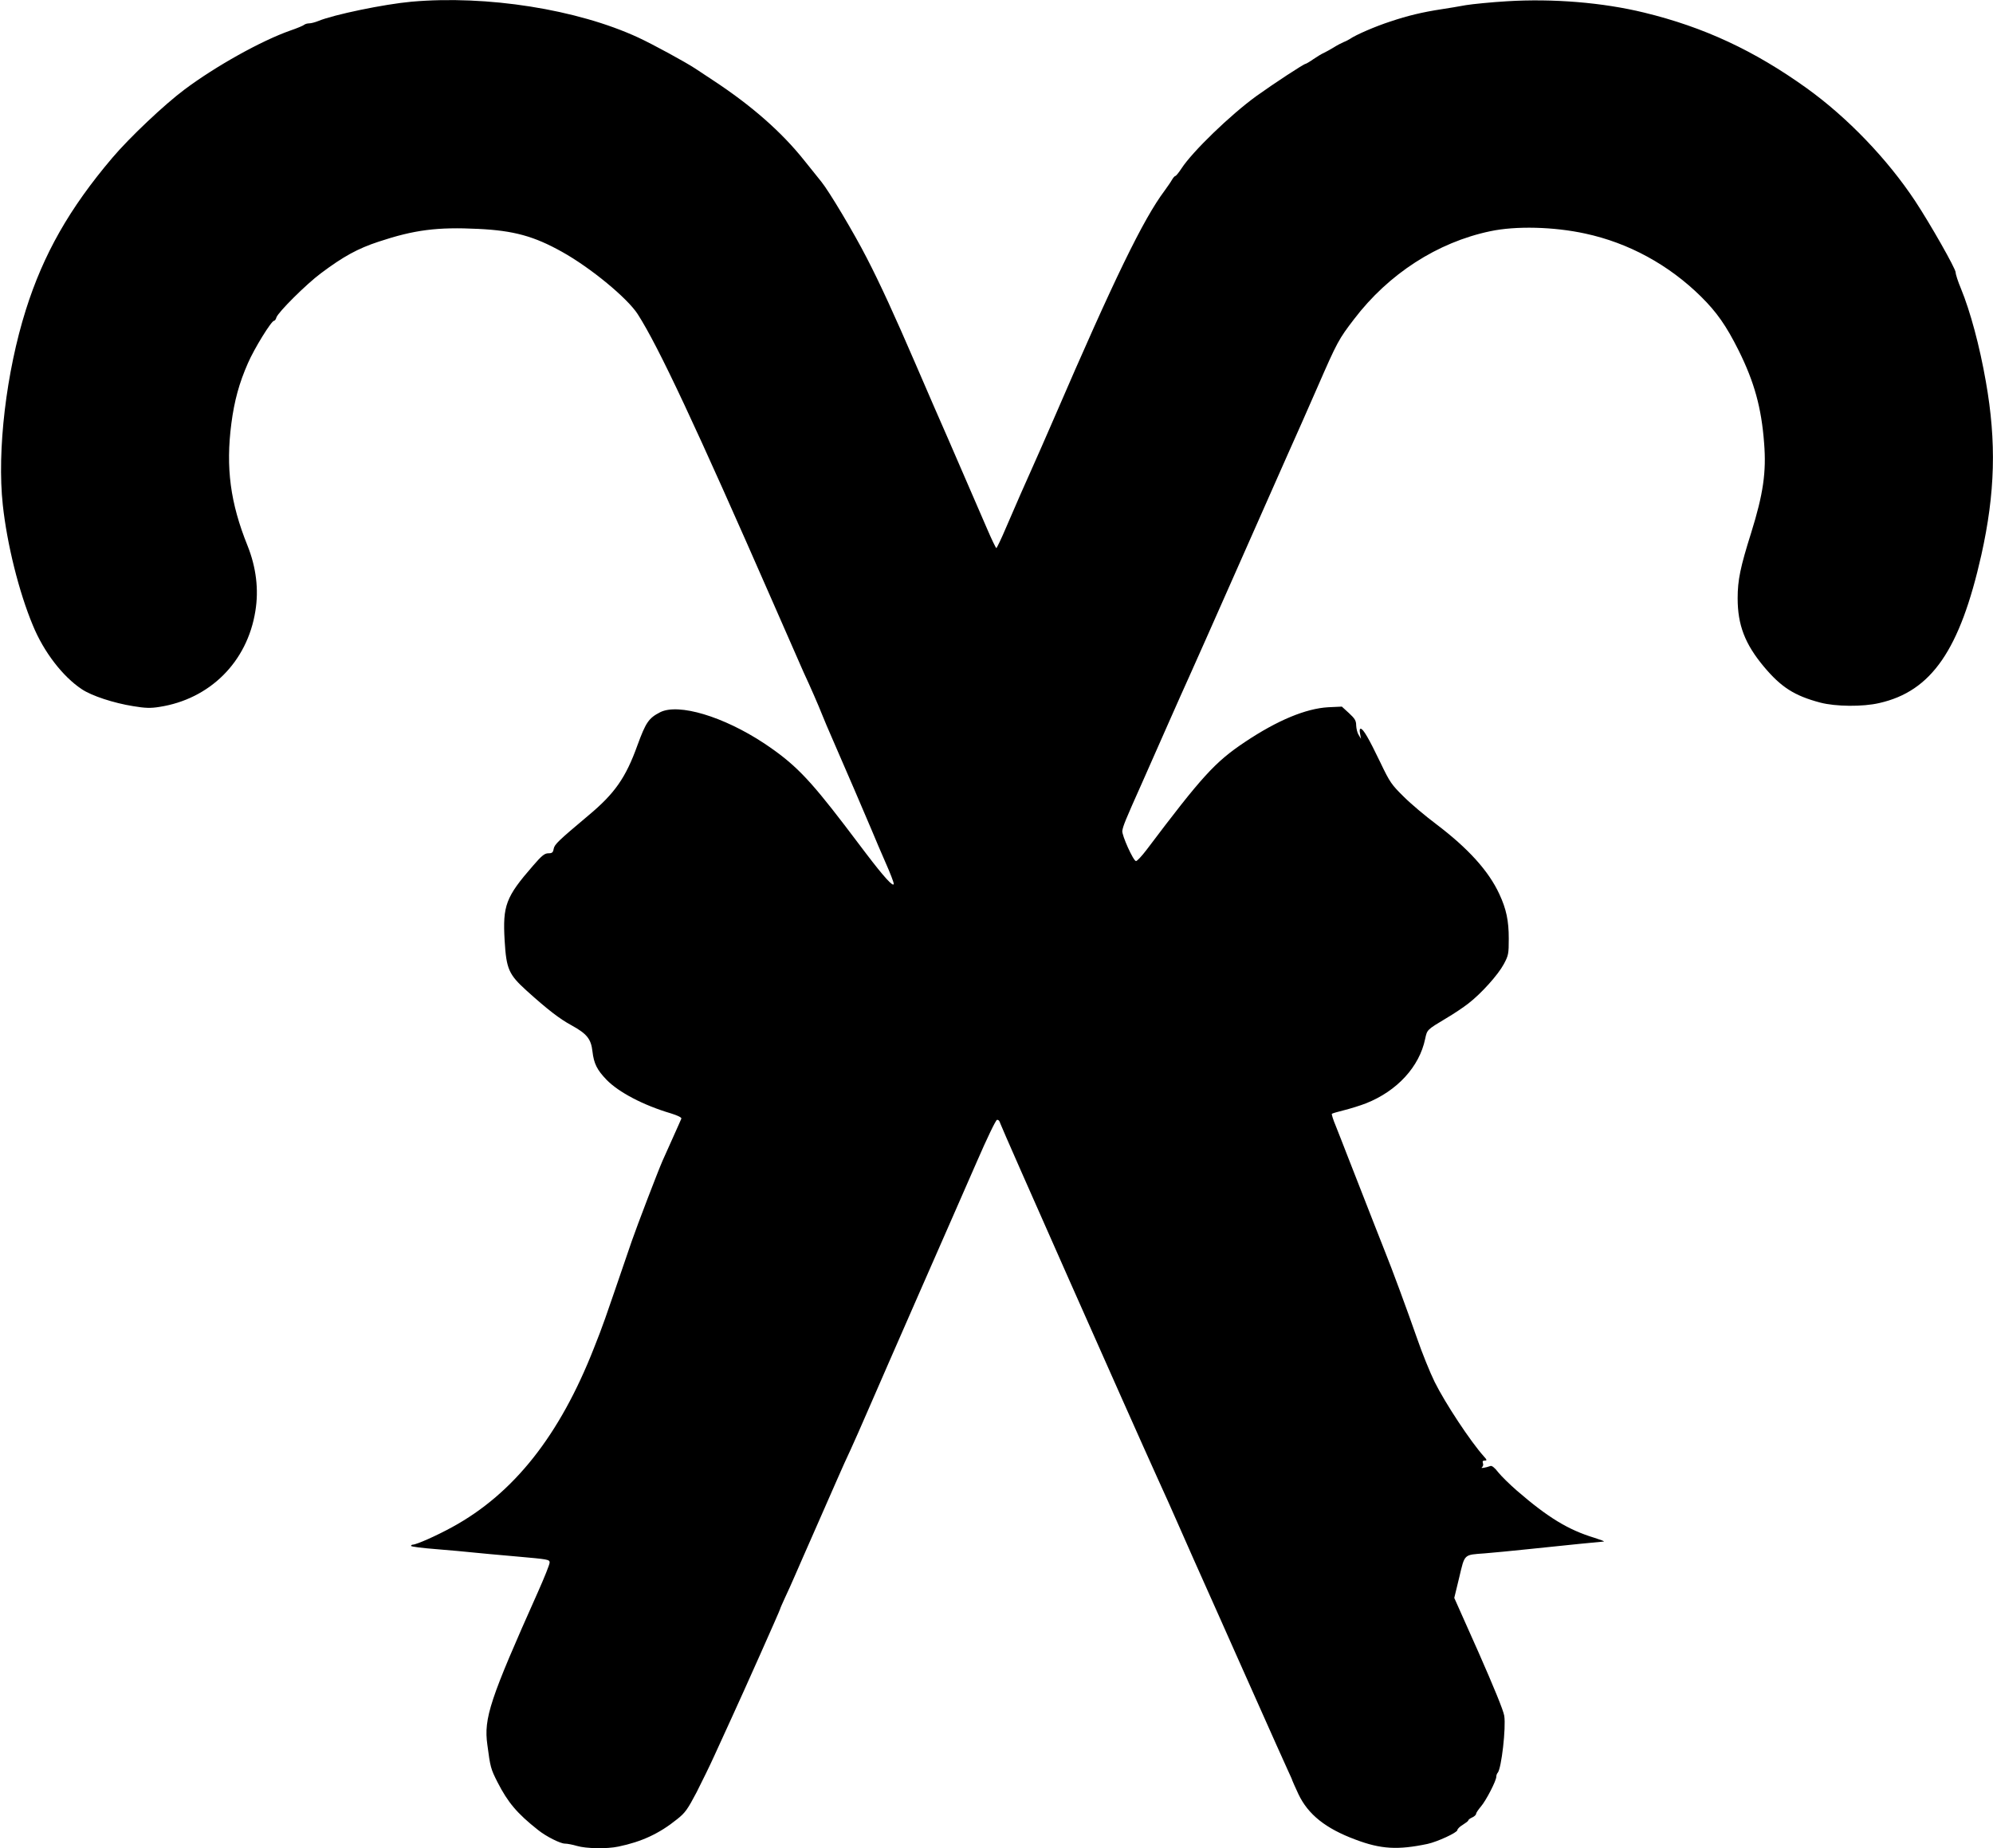 <?xml version="1.0" standalone="no"?>
<!DOCTYPE svg PUBLIC "-//W3C//DTD SVG 20010904//EN"
 "http://www.w3.org/TR/2001/REC-SVG-20010904/DTD/svg10.dtd">
<svg version="1.0" xmlns="http://www.w3.org/2000/svg"
 width="1280pt" height="1187pt" viewBox="0 0 1280 1187"
 preserveAspectRatio="xMidYMid meet">
<g transform="translate(0,1187) scale(0.1,-0.1)"
fill="#000000" stroke="none">
<path d="M2642 11859 c-176 -16 -499 -83 -598 -124 -20 -8 -46 -15 -58 -15
-12 0 -26 -4 -32 -9 -5 -5 -45 -22 -89 -37 -188 -66 -481 -230 -680 -379 -130
-97 -355 -310 -464 -439 -275 -324 -442 -618 -555 -976 -126 -399 -186 -904
-148 -1253 27 -250 103 -558 193 -773 70 -171 192 -329 314 -410 64 -43 205
-89 330 -109 78 -13 112 -14 168 -5 325 50 565 289 617 615 23 139 5 282 -50
420 -111 275 -141 501 -104 786 19 145 50 259 106 386 40 93 151 273 168 273
5 0 12 9 15 21 11 34 192 214 286 284 144 108 237 159 371 203 229 76 377 95
640 82 228 -11 358 -47 537 -147 185 -103 421 -298 487 -401 134 -209 373
-720 871 -1857 96 -220 183 -418 193 -440 43 -92 100 -223 119 -272 11 -29 43
-103 70 -165 79 -181 210 -485 251 -583 20 -49 60 -142 88 -206 29 -65 52
-125 52 -135 -1 -24 -61 41 -178 195 -48 63 -110 145 -138 182 -232 303 -323
396 -516 525 -262 173 -550 259 -668 200 -74 -38 -92 -65 -146 -212 -75 -209
-146 -310 -315 -451 -195 -164 -217 -185 -223 -214 -4 -24 -10 -29 -34 -29
-24 0 -42 -14 -98 -79 -176 -202 -196 -256 -183 -481 11 -184 26 -218 142
-323 134 -121 212 -181 288 -222 98 -54 125 -87 134 -167 9 -78 29 -119 91
-183 78 -80 236 -163 412 -215 45 -14 71 -27 68 -34 -2 -6 -28 -63 -56 -126
-28 -63 -57 -128 -65 -145 -31 -71 -160 -408 -197 -514 -196 -572 -178 -522
-244 -690 -220 -560 -514 -932 -909 -1148 -104 -57 -231 -113 -254 -113 -6 0
-11 -4 -11 -8 0 -5 73 -14 163 -21 89 -7 194 -17 232 -21 39 -4 166 -16 283
-26 202 -18 212 -19 212 -39 0 -12 -34 -97 -76 -191 -307 -687 -348 -809 -324
-979 19 -145 22 -155 65 -240 67 -131 126 -201 260 -307 52 -42 144 -88 173
-88 16 0 51 -7 78 -15 58 -17 191 -20 266 -4 149 31 262 83 377 176 52 41 67
63 125 173 35 69 87 175 114 235 28 61 78 171 112 245 76 165 310 690 310 696
0 3 14 35 31 72 18 37 46 101 64 142 18 41 74 170 125 285 51 116 116 264 145
330 29 66 68 154 88 195 19 41 72 161 117 265 45 105 194 444 330 755 137 311
300 684 364 830 66 152 121 266 129 268 9 2 17 -7 21 -22 6 -23 840 -1904
1011 -2281 43 -93 101 -224 130 -290 49 -113 128 -289 278 -625 35 -80 120
-269 187 -420 160 -359 211 -473 243 -543 15 -32 27 -59 27 -62 0 -2 18 -41
39 -87 62 -131 175 -221 366 -292 164 -62 272 -68 463 -28 64 14 192 73 192
89 0 7 16 23 35 34 19 12 35 24 35 28 0 4 11 13 25 19 14 6 25 17 25 23 0 6
14 27 31 47 33 38 99 166 99 192 0 9 4 20 9 25 24 27 54 290 42 366 -6 36 -66
182 -165 407 l-156 350 32 132 c36 152 28 144 163 154 50 4 176 16 280 27 248
26 466 48 485 49 8 1 -19 11 -60 24 -168 51 -298 130 -498 303 -46 40 -100 93
-120 118 -22 29 -41 44 -50 40 -30 -11 -67 -17 -54 -8 7 6 10 17 6 26 -4 12
-1 17 12 17 15 0 15 4 -7 28 -85 95 -247 340 -315 477 -30 61 -81 187 -113
280 -64 183 -160 444 -209 565 -27 67 -64 163 -239 610 -24 63 -58 148 -74
189 -17 40 -28 76 -25 78 3 3 38 13 78 23 40 10 105 30 143 45 198 79 341 234
378 413 13 60 11 58 136 133 46 27 109 69 141 94 83 64 191 184 228 253 30 56
32 66 32 164 0 116 -16 190 -60 285 -69 150 -201 295 -407 451 -68 51 -161
129 -207 175 -78 77 -89 91 -151 221 -74 154 -110 216 -126 216 -7 0 -8 -12
-4 -32 l6 -33 -15 25 c-9 14 -15 41 -16 61 0 30 -8 44 -46 79 l-46 42 -87 -4
c-144 -8 -327 -84 -535 -223 -193 -129 -275 -219 -634 -695 -29 -38 -59 -70
-66 -70 -17 0 -92 167 -88 194 5 32 17 63 128 311 56 127 137 309 179 405 42
96 99 222 125 280 26 58 159 356 294 662 136 307 285 645 332 750 48 106 136
306 196 443 126 289 136 307 235 436 221 290 535 493 874 564 164 35 408 29
610 -15 279 -60 536 -200 744 -405 101 -100 162 -187 241 -345 101 -203 147
-369 164 -596 15 -186 -6 -328 -83 -575 -70 -222 -87 -305 -87 -421 0 -172 47
-294 169 -440 110 -131 195 -186 361 -230 98 -26 274 -28 380 -3 336 76 518
342 655 950 89 399 98 725 29 1115 -40 229 -100 451 -160 597 -19 45 -34 92
-34 104 0 24 -163 311 -260 458 -178 269 -434 536 -697 725 -336 241 -660 392
-1043 485 -266 65 -586 91 -880 73 -102 -6 -221 -18 -265 -25 -44 -8 -114 -20
-155 -26 -125 -19 -220 -42 -330 -79 -96 -31 -223 -86 -260 -112 -8 -5 -26
-15 -40 -20 -14 -6 -43 -21 -65 -35 -22 -13 -50 -29 -63 -35 -13 -5 -43 -24
-67 -40 -24 -17 -47 -30 -50 -30 -11 0 -203 -126 -316 -207 -167 -121 -411
-357 -481 -465 -17 -26 -35 -48 -39 -48 -4 0 -14 -11 -21 -23 -7 -13 -29 -45
-48 -71 -138 -184 -324 -567 -710 -1461 -47 -109 -119 -272 -145 -330 -30 -65
-105 -237 -161 -367 -32 -76 -62 -138 -65 -138 -3 0 -30 55 -59 123 -104 240
-179 414 -250 577 -79 179 -99 227 -213 490 -129 299 -225 509 -311 675 -82
160 -242 428 -291 488 -15 18 -64 79 -110 137 -145 182 -337 351 -585 514 -41
27 -93 62 -115 76 -62 41 -273 156 -366 199 -391 181 -972 273 -1457 230z"/>
</g>
</svg>
